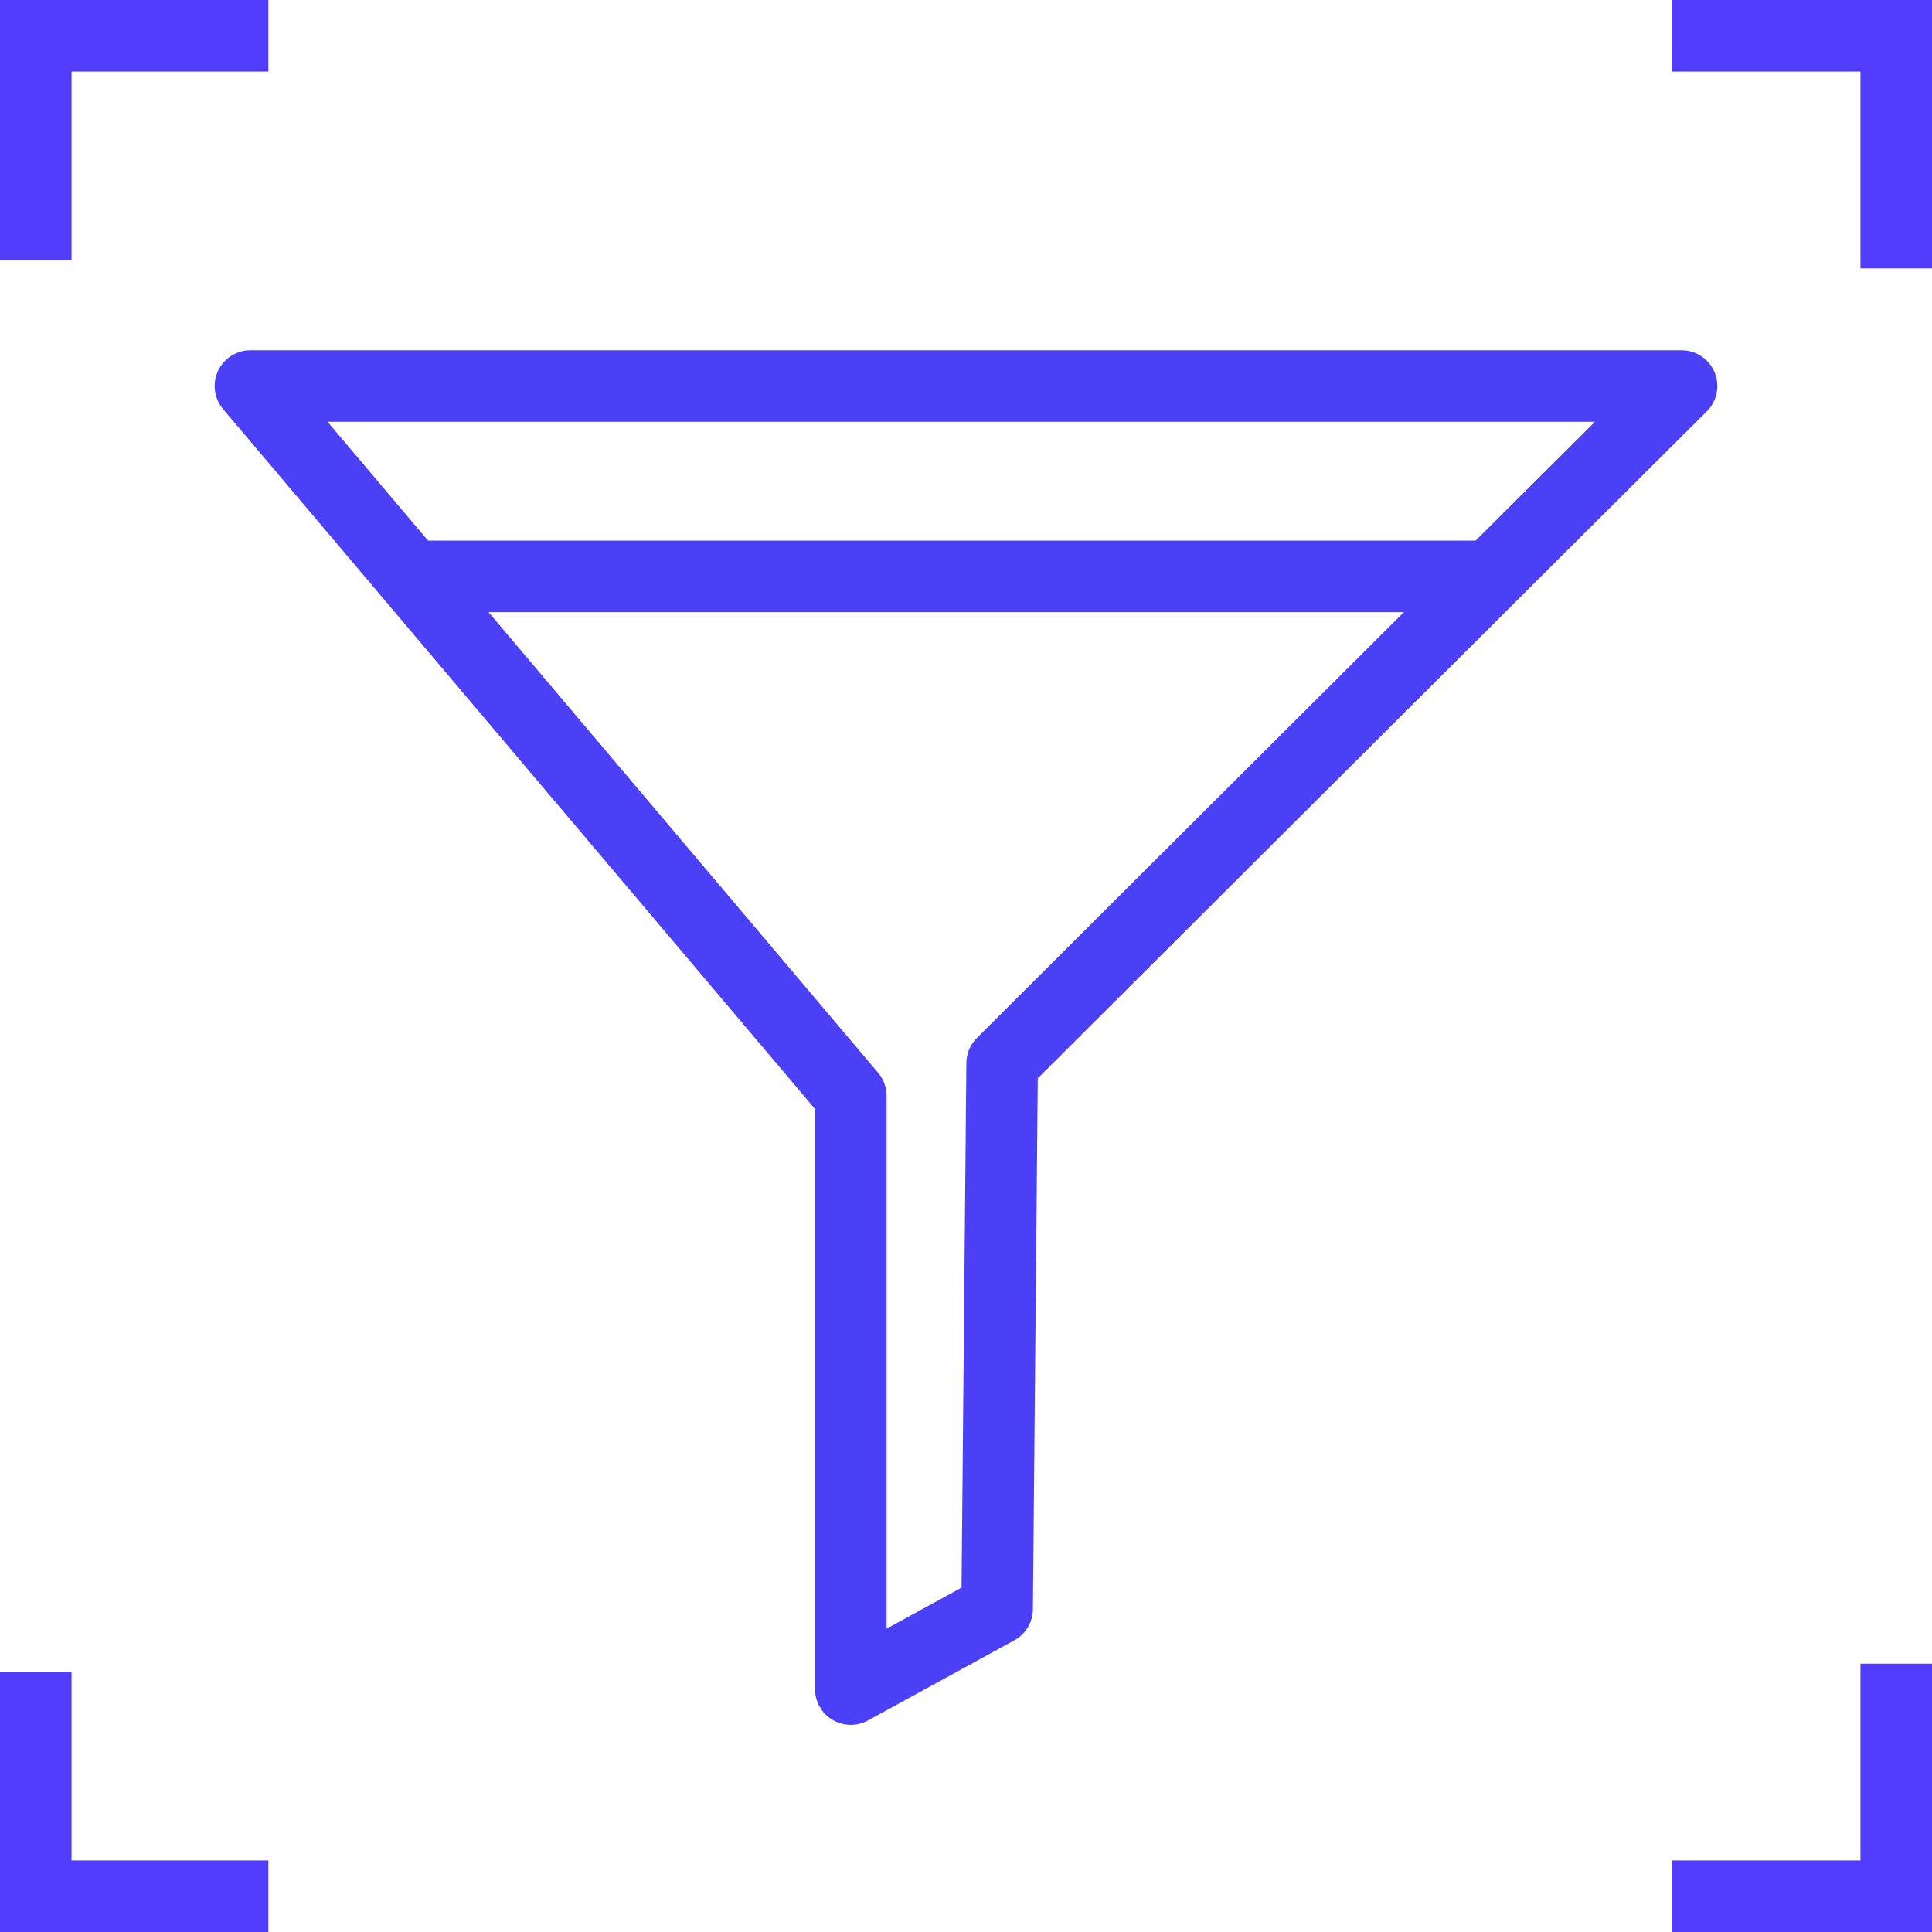 <?xml version="1.0" encoding="UTF-8"?> <svg xmlns="http://www.w3.org/2000/svg" xmlns:xlink="http://www.w3.org/1999/xlink" id="Layer_1" data-name="Layer 1" viewBox="0 0 54 54"><defs><style> .cls-1 { stroke: #533dfd; stroke-linecap: square; stroke-miterlimit: 10; stroke-width: 4px; } .cls-1, .cls-2, .cls-3 { fill: none; } .cls-3 { stroke: #4b40f6; stroke-linecap: round; stroke-linejoin: round; stroke-width: 2px; } .cls-4 { clip-path: url(#clippath); } </style><clipPath id="clippath"><rect class="cls-2" x="0" width="54" height="54"></rect></clipPath></defs><g class="cls-4"><g><polygon class="cls-3" points="7 10.79 47 10.79 42.56 15.21 28.01 29.72 27.87 44.97 23.78 47.21 23.78 30.63 11.06 15.59 7 10.79"></polygon><line class="cls-3" x1="11.64" y1="16.11" x2="41.44" y2="16.11"></line></g><polyline class="cls-1" points="0 5.27 0 0 5.5 0"></polyline><polyline class="cls-1" points="48.73 0 54 0 54 5.5"></polyline><polyline class="cls-1" points="0 48.73 0 54 5.5 54"></polyline><polyline class="cls-1" points="48.73 54 54 54 54 48.5"></polyline></g></svg> 